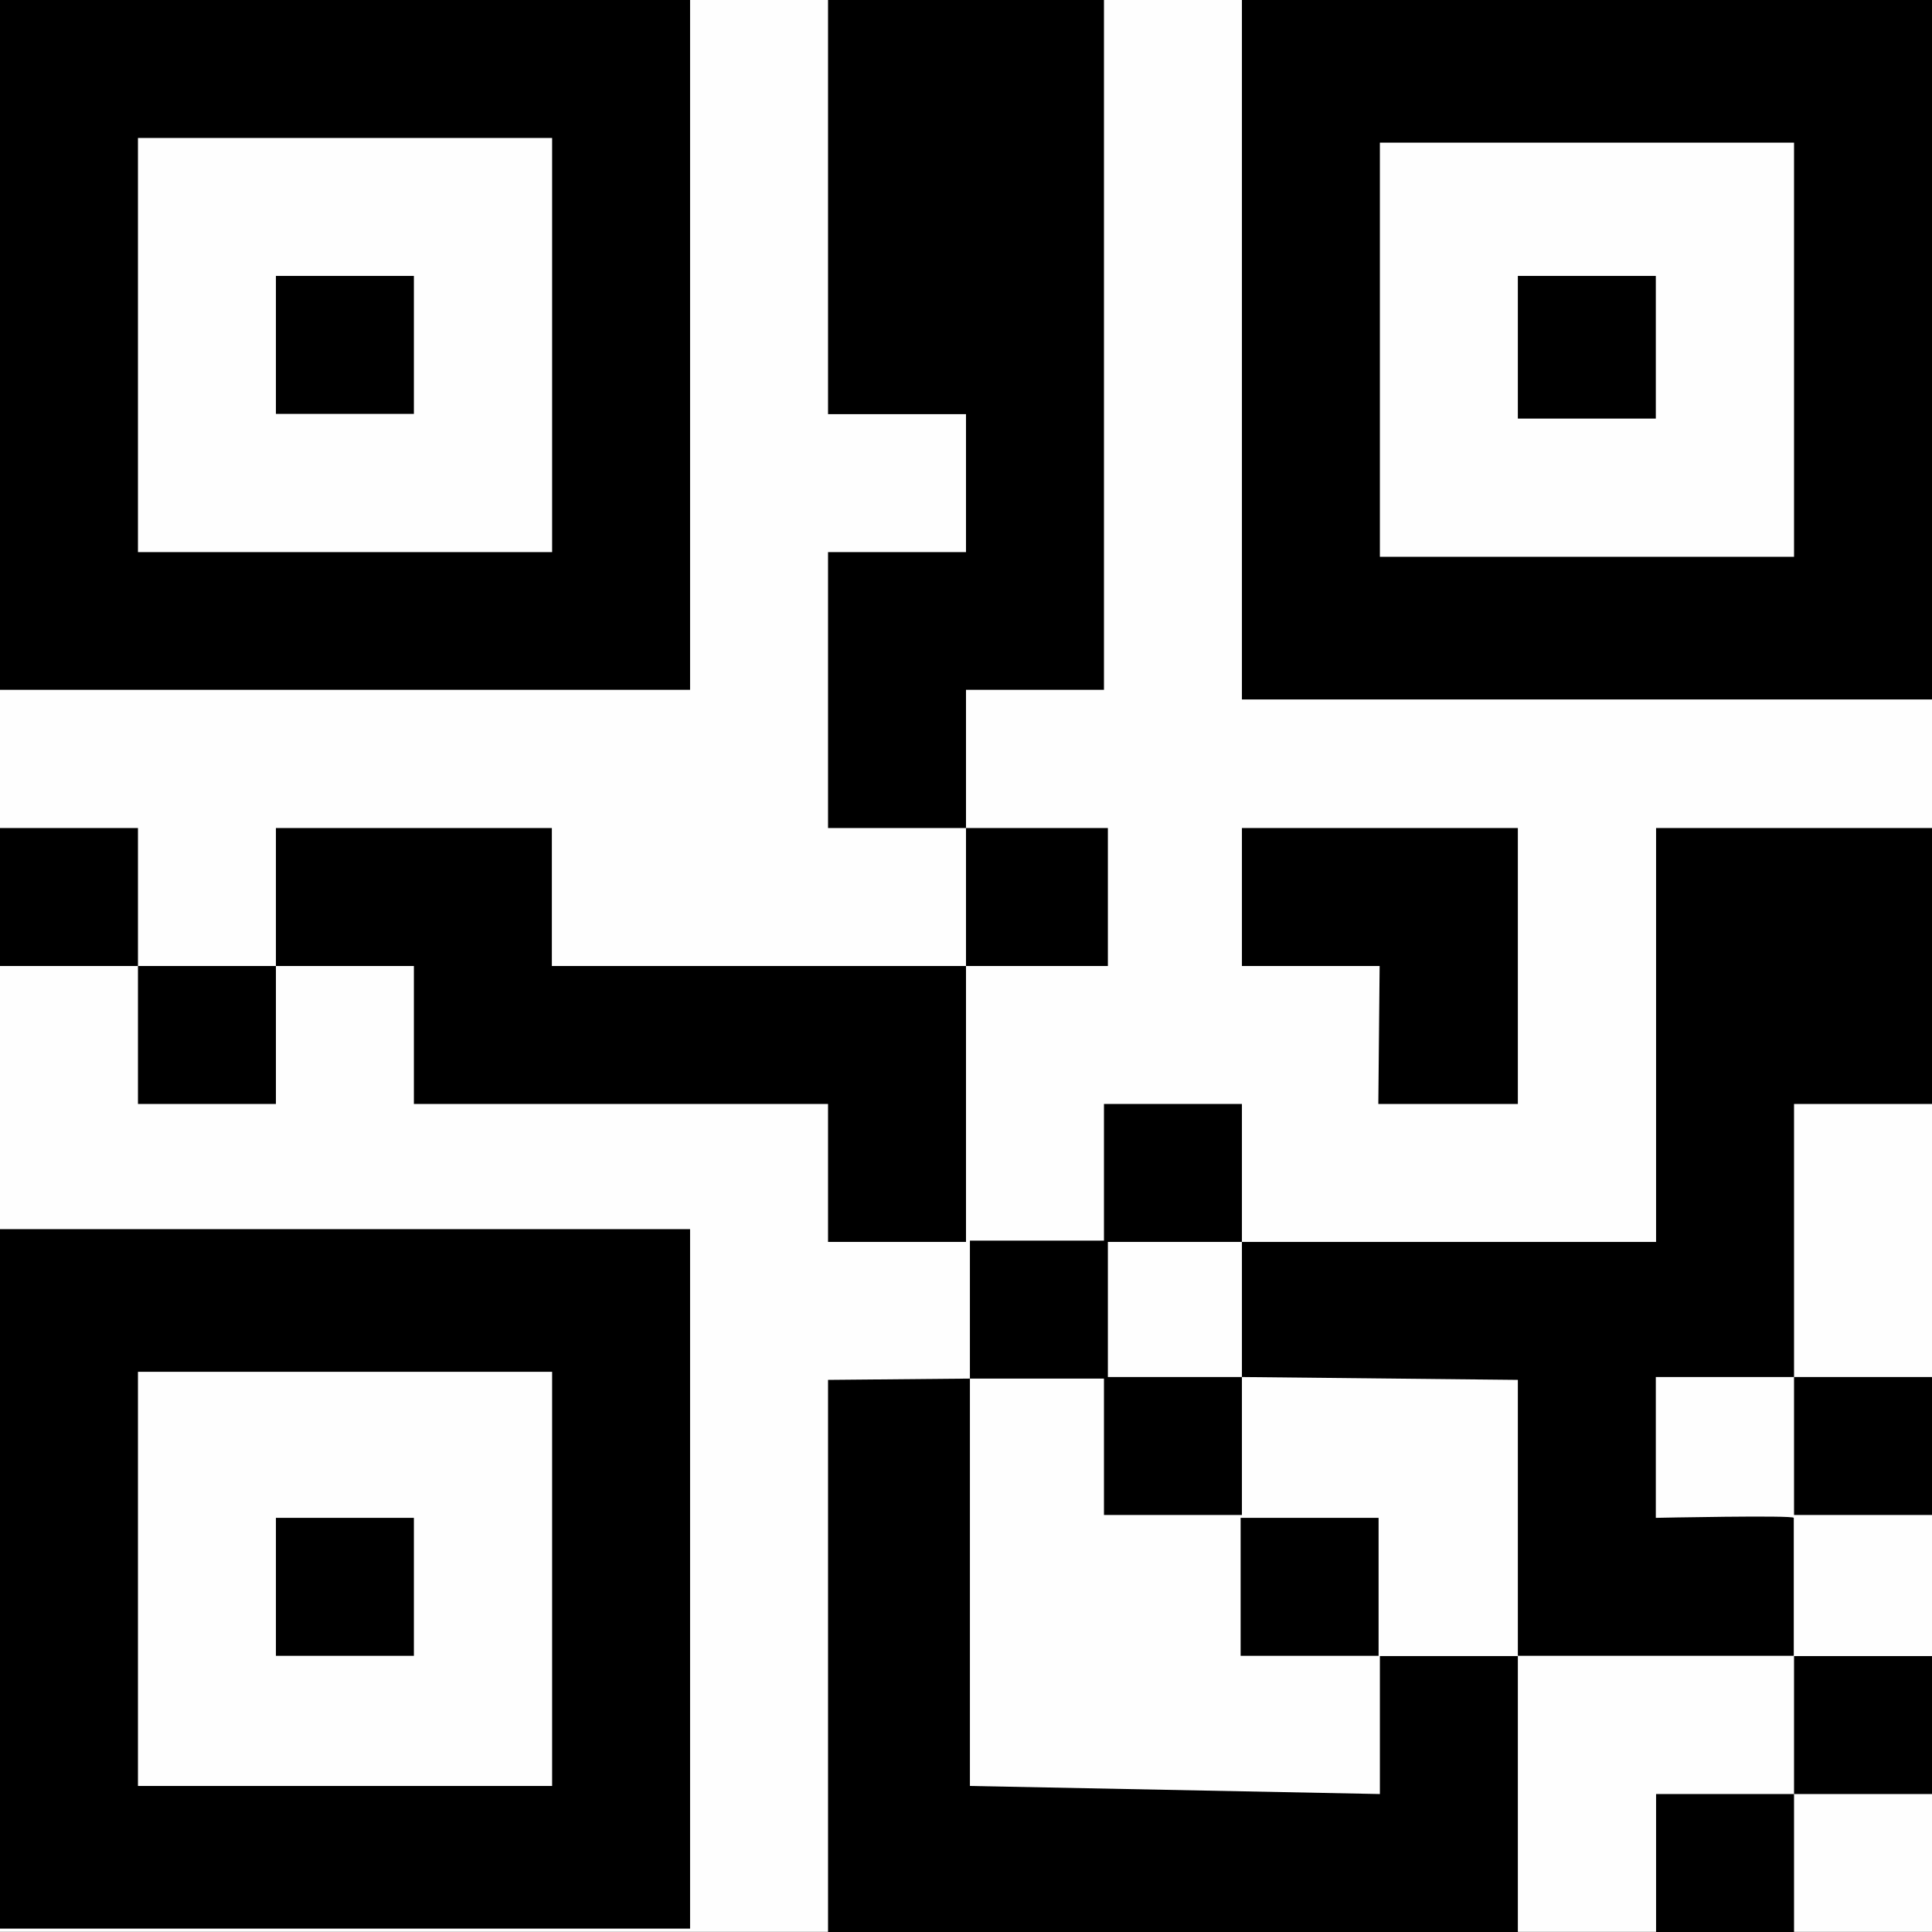 <?xml version="1.0" encoding="UTF-8" standalone="no"?>
<!-- Created with Inkscape (http://www.inkscape.org/) -->

<svg
   width="28"
   height="28"
   viewBox="0 0 7.408 7.408"
   version="1.1"
   id="svg49112"
   inkscape:version="1.3.2 (091e20e, 2023-11-25, custom)"
   sodipodi:docname="QR.svg"
   xml:space="preserve"
   xmlns:inkscape="http://www.inkscape.org/namespaces/inkscape"
   xmlns:sodipodi="http://sodipodi.sourceforge.net/DTD/sodipodi-0.dtd"
   xmlns="http://www.w3.org/2000/svg"
   xmlns:svg="http://www.w3.org/2000/svg"
   xmlns:rdf="http://www.w3.org/1999/02/22-rdf-syntax-ns#"
   xmlns:cc="http://creativecommons.org/ns#"
   xmlns:dc="http://purl.org/dc/elements/1.1/"><rect x="0" y="0" width="7.408" height="7.408" fill="#808080" stroke="none"/><title
     id="title1">QR code</title><sodipodi:namedview
     id="namedview49114"
     pagecolor="#ffffff"
     bordercolor="#666666"
     borderopacity="1.0"
     inkscape:pageshadow="2"
     inkscape:pageopacity="0.0"
     inkscape:pagecheckerboard="0"
     inkscape:document-units="mm"
     showgrid="true"
     inkscape:snap-global="true"
     inkscape:zoom="33.342553"
     inkscape:cx="12.056665"
     inkscape:cy="12.251611"
     inkscape:window-width="3200"
     inkscape:window-height="1711"
     inkscape:window-x="-9"
     inkscape:window-y="-9"
     inkscape:window-maximized="1"
     inkscape:current-layer="layer4"
     units="px"
     fit-margin-top="0"
     fit-margin-left="0"
     fit-margin-right="0"
     fit-margin-bottom="0"
     inkscape:showpageshadow="2"
     inkscape:deskcolor="#d1d1d1"><inkscape:grid
       type="xygrid"
       id="grid49266"
       originx="0"
       originy="0"
       spacingy="0.529"
       spacingx="0.529"
       units="px"
       visible="true" /></sodipodi:namedview><defs
     id="defs49109" /><g
     inkscape:groupmode="layer"
     id="layer4"
     inkscape:label="Messung"
     transform="translate(0.132,0.132)"
     sodipodi:insensitive="true"><rect
       style="fill:#fefefe;fill-opacity:1;stroke:none;stroke-width:4.667;stroke-linecap:round"
       id="rect276"
       width="7.408"
       height="7.408"
       x="-0.132"
       y="-0.133"
       ry="7.3296928e-07" /><rect
       style="fill:#000000;fill-opacity:1;stroke:none;stroke-width:1;stroke-linecap:round"
       id="rect279"
       width="2.646"
       height="2.651"
       x="-0.132"
       y="-0.138"
       ry="1.5706485e-07" /><rect
       style="fill:#fefefe;fill-opacity:1;stroke:none;stroke-width:1;stroke-linecap:round"
       id="rect258"
       width="1.588"
       height="1.588"
       x="0.397"
       y="0.397"
       ry="1.5706485e-07" /><rect
       style="fill:#000000;fill-opacity:1;stroke:none;stroke-width:1;stroke-linecap:round"
       id="rect259"
       width="2.646"
       height="2.682"
       x="4.63"
       y="-0.132"
       ry="1.5706485e-07" /><rect
       style="fill:#000000;fill-opacity:1;stroke:none;stroke-width:1;stroke-linecap:round"
       id="rect260"
       width="2.646"
       height="2.682"
       x="-0.132"
       y="4.581"
       ry="1.5706485e-07" /><rect
       style="fill:#fefefe;fill-opacity:1;stroke:none;stroke-width:1;stroke-linecap:round"
       id="rect261"
       width="1.588"
       height="1.588"
       x="5.159"
       y="0.415"
       ry="1.5706485e-07" /><rect
       style="fill:#fefefe;fill-opacity:1;stroke:none;stroke-width:1;stroke-linecap:round"
       id="rect262"
       width="1.588"
       height="1.588"
       x="0.397"
       y="5.128"
       ry="1.5706485e-07" /><rect
       style="fill:#000000;fill-opacity:1;stroke:none;stroke-width:1;stroke-linecap:round"
       id="rect263"
       width="0.529"
       height="0.529"
       x="0.926"
       y="0.926"
       ry="1.5706485e-07" /><rect
       style="fill:#000000;fill-opacity:1;stroke:none;stroke-width:1;stroke-linecap:round"
       id="rect264"
       width="0.529"
       height="0.547"
       x="5.688"
       y="0.926"
       ry="1.5706485e-07" /><rect
       style="fill:#000000;fill-opacity:1;stroke:none;stroke-width:1;stroke-linecap:round"
       id="rect265"
       width="0.529"
       height="0.529"
       x="0.926"
       y="5.688"
       ry="1.5706485e-07" /><rect
       style="fill:#000000;fill-opacity:1;stroke:none;stroke-width:1;stroke-linecap:round"
       id="rect266"
       width="0.529"
       height="0.529"
       x="-0.132"
       y="3.043"
       ry="1.5706485e-07" /><rect
       style="fill:#000000;fill-opacity:1;stroke:none;stroke-width:1;stroke-linecap:round"
       id="rect267"
       width="0.529"
       height="0.529"
       x="0.397"
       y="3.572"
       ry="1.5706485e-07" /><rect
       style="fill:#000000;fill-opacity:1;stroke:none;stroke-width:1;stroke-linecap:round"
       id="rect268"
       width="0.544"
       height="0.529"
       x="3.572"
       y="3.043"
       ry="1.5706485e-07" /><rect
       style="fill:#000000;fill-opacity:1;stroke:none;stroke-width:1;stroke-linecap:round"
       id="rect269"
       width="0.529"
       height="0.529"
       x="4.101"
       y="4.101"
       ry="1.5706485e-07" /><rect
       style="fill:#000000;fill-opacity:1;stroke:none;stroke-width:1;stroke-linecap:round"
       id="rect270"
       width="0.529"
       height="0.529"
       x="3.587"
       y="4.625"
       ry="1.5706485e-07" /><rect
       style="fill:#000000;fill-opacity:1;stroke:none;stroke-width:1;stroke-linecap:round"
       id="rect271"
       width="0.529"
       height="0.529"
       x="4.101"
       y="5.148"
       ry="1.5706485e-07" /><rect
       style="fill:#000000;fill-opacity:1;stroke:none;stroke-width:1;stroke-linecap:round"
       id="rect272"
       width="0.529"
       height="0.529"
       x="4.625"
       y="5.688"
       ry="1.5706485e-07" /><rect
       style="fill:#000000;fill-opacity:1;stroke:none;stroke-width:1;stroke-linecap:round"
       id="rect273"
       width="0.529"
       height="0.529"
       x="6.747"
       y="5.148"
       ry="1.5706485e-07" /><rect
       style="fill:#000000;fill-opacity:1;stroke:none;stroke-width:1;stroke-linecap:round"
       id="rect274"
       width="0.529"
       height="0.529"
       x="6.747"
       y="6.218"
       ry="1.5706485e-07" /><rect
       style="fill:#000000;fill-opacity:1;stroke:none;stroke-width:1;stroke-linecap:round"
       id="rect275"
       width="0.529"
       height="0.529"
       x="6.218"
       y="6.747"
       ry="1.5706485e-07" /><path
       style="fill:#000000;fill-opacity:1;stroke:none;stroke-width:0.265px;stroke-linecap:butt;stroke-linejoin:miter;stroke-opacity:1"
       d="M 4.101,-0.132 H 3.043 l -4e-7,1.588 H 3.572 v 0.529 l -0.529,1e-7 v 1.058 l 0.529,10e-8 V 2.513 h 0.529 z"
       id="path276"
       sodipodi:nodetypes="ccccccccccc" /><path
       style="fill:#000000;fill-opacity:1;stroke:none;stroke-width:0.265px;stroke-linecap:butt;stroke-linejoin:miter;stroke-opacity:1"
       d="M 0.926,3.043 H 1.984 V 3.572 H 3.572 V 4.63 H 3.043 V 4.101 H 1.455 V 3.572 H 0.926 Z"
       id="path277"
       sodipodi:nodetypes="ccccccccccc" /><path
       style="fill:#000000;fill-opacity:1;stroke:none;stroke-width:0.265px;stroke-linecap:butt;stroke-linejoin:miter;stroke-opacity:1"
       d="M 7.276,3.043 H 6.218 V 4.63 H 4.63 l 2e-7,0.518 1.058,0.011 2e-7,1.058 1.058,8e-7 V 5.688 c 0,-0.011 -0.529,-7e-7 -0.529,-7e-7 V 5.148 H 6.747 V 4.101 h 0.529 z"
       id="path278"
       sodipodi:nodetypes="ccccccccscccccc" /><path
       style="fill:#000000;fill-opacity:1;stroke:none;stroke-width:0.265px;stroke-linecap:butt;stroke-linejoin:miter;stroke-opacity:1"
       d="M 3.043,5.159 V 7.276 H 5.688 V 6.218 H 5.159 V 6.747 L 3.587,6.716 V 5.154 Z"
       id="path279" /><path
       style="fill:#000000;fill-opacity:1;stroke:none;stroke-width:0.265px;stroke-linecap:butt;stroke-linejoin:miter;stroke-opacity:1"
       d="m 4.63,3.043 h 1.058 v 1.058 l -0.535,-3e-7 0.005,-0.529 H 4.63 Z"
       id="path280" /></g></svg>
